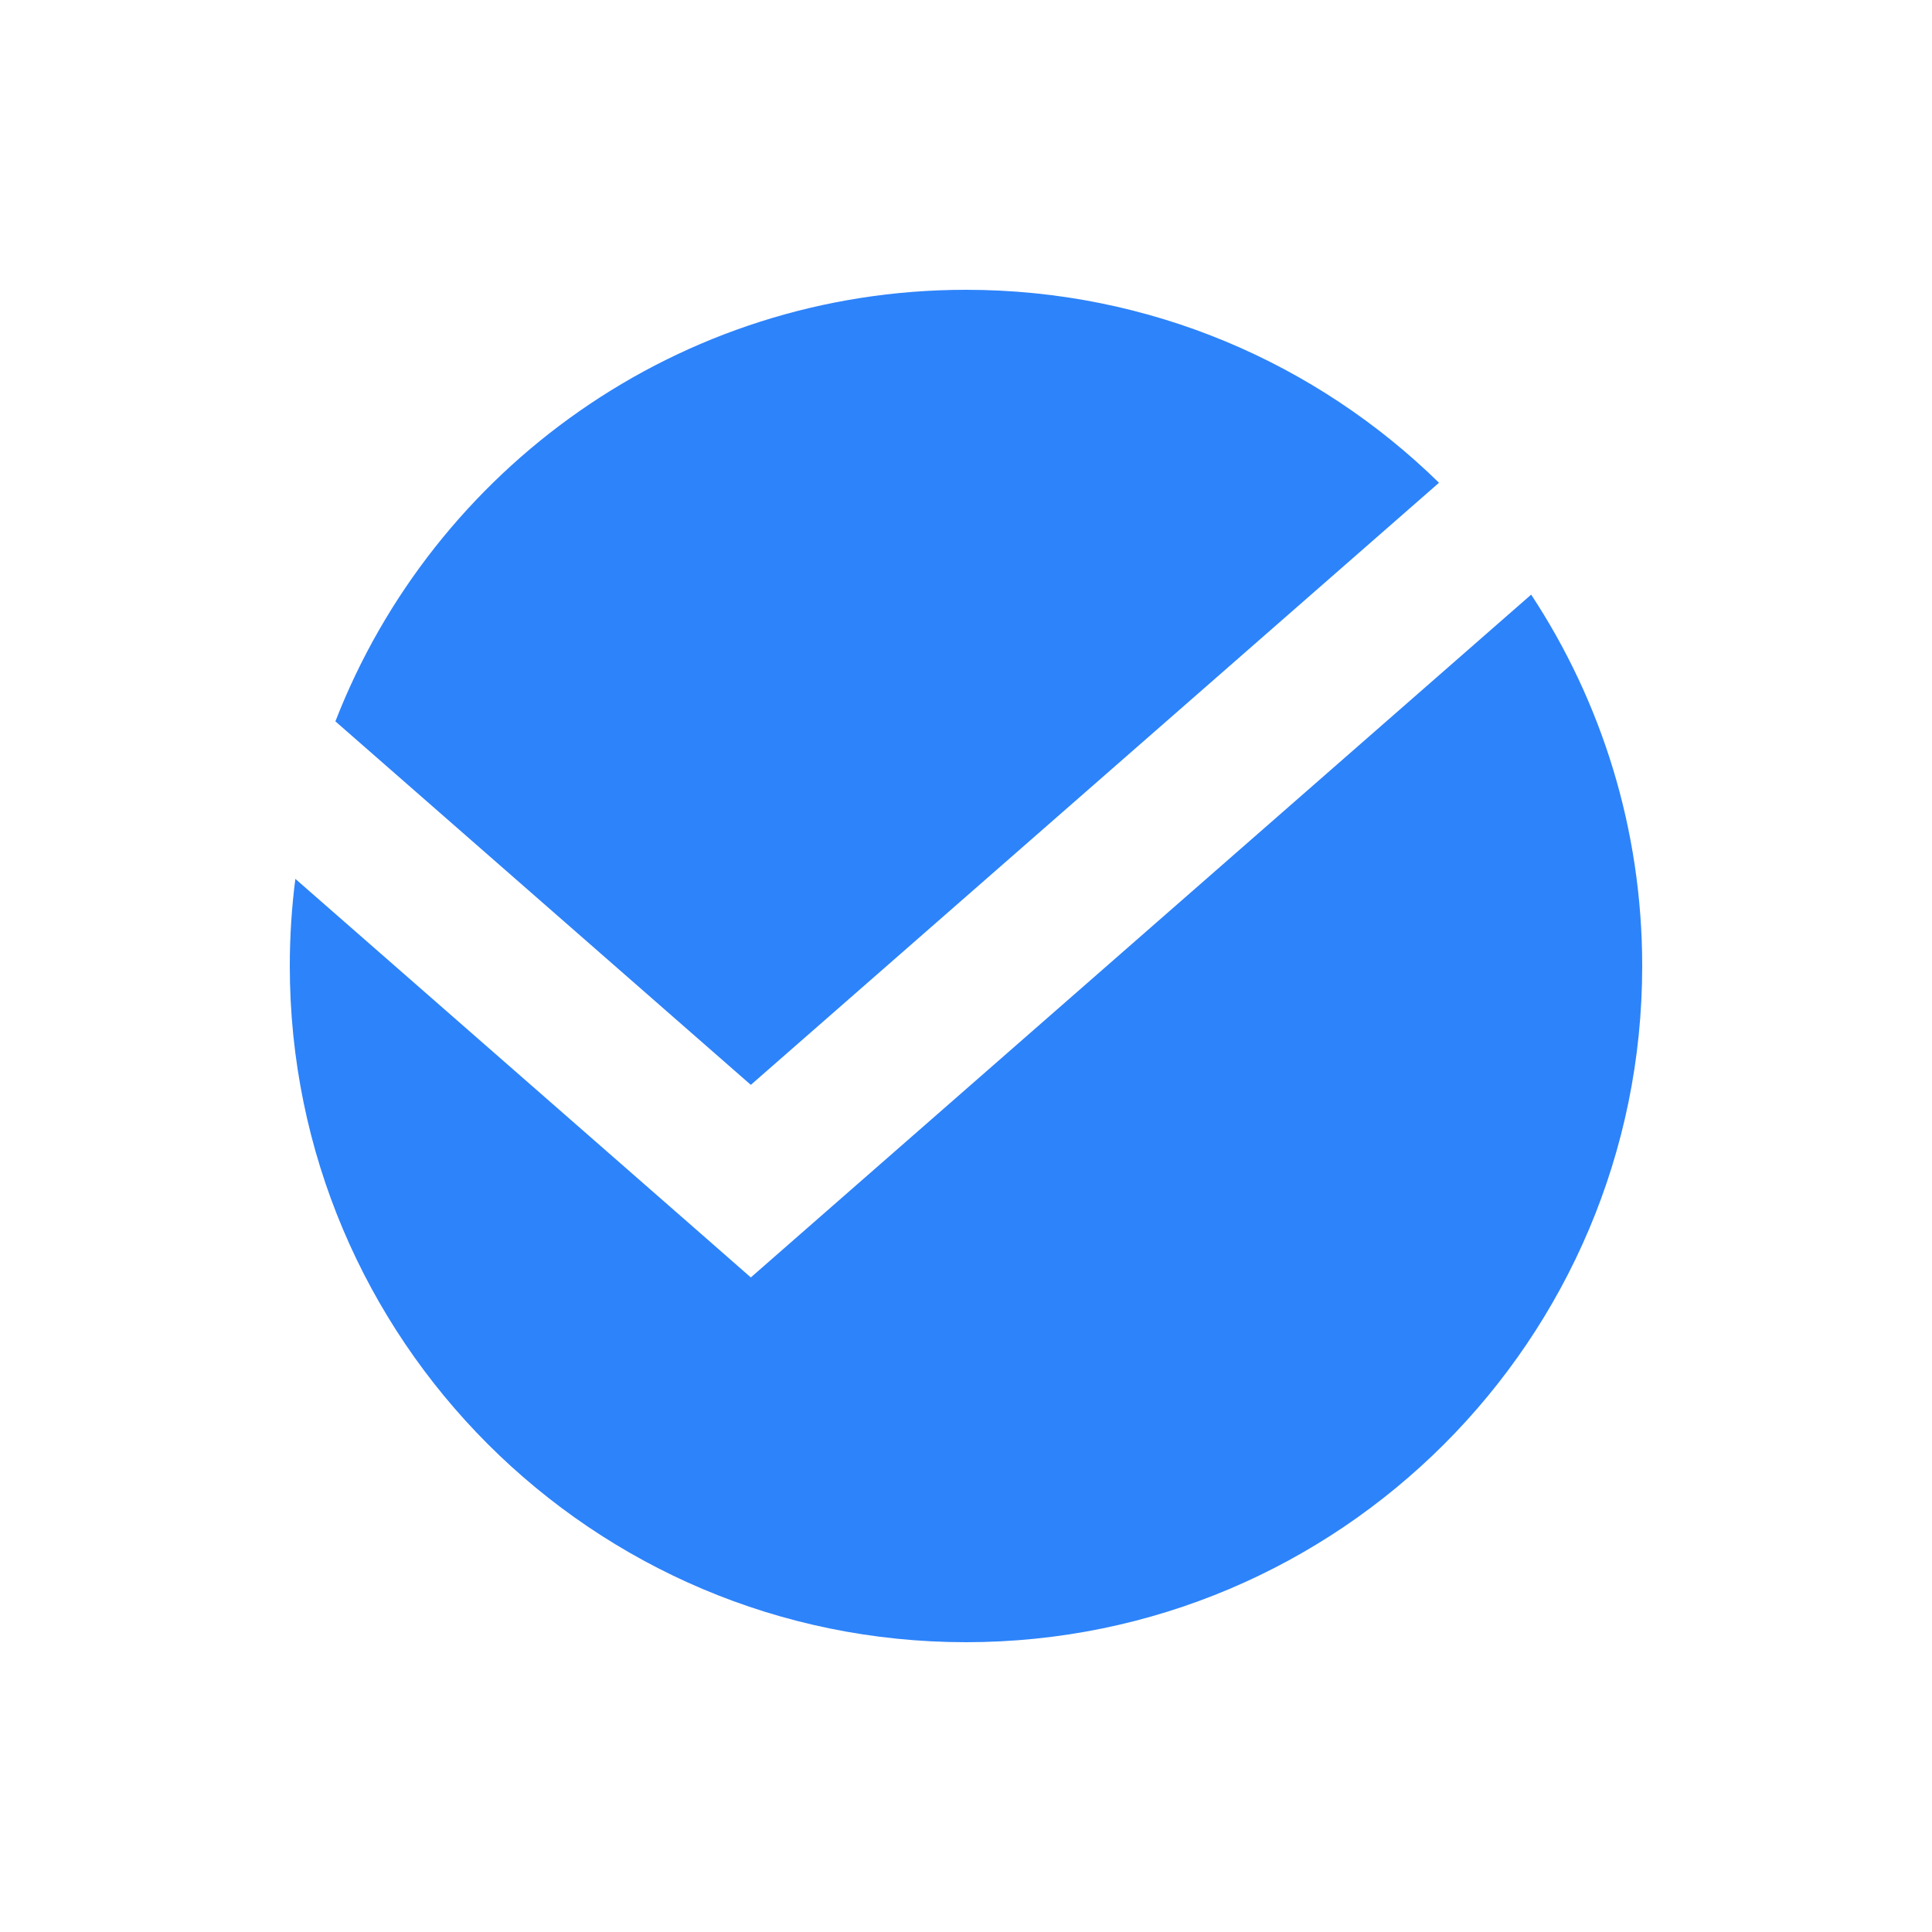 <?xml version="1.0" encoding="UTF-8"?> <svg xmlns="http://www.w3.org/2000/svg" width="40" height="40" viewBox="0 0 40 40" fill="none"><path fill-rule="evenodd" clip-rule="evenodd" d="M29.793 9.995C27.268 7.524 23.812 6 20 6C14.054 6 8.974 9.707 6.944 14.935L15.545 22.461L29.793 9.995ZM6.115 18.196C6.039 18.787 6 19.389 6 20C6 27.732 12.268 34 20 34C27.732 34 34 27.732 34 20C34 17.16 33.154 14.518 31.701 12.311L16.533 25.583L15.545 26.448L14.558 25.583L6.115 18.196Z" fill="#2D83FA"></path></svg> 